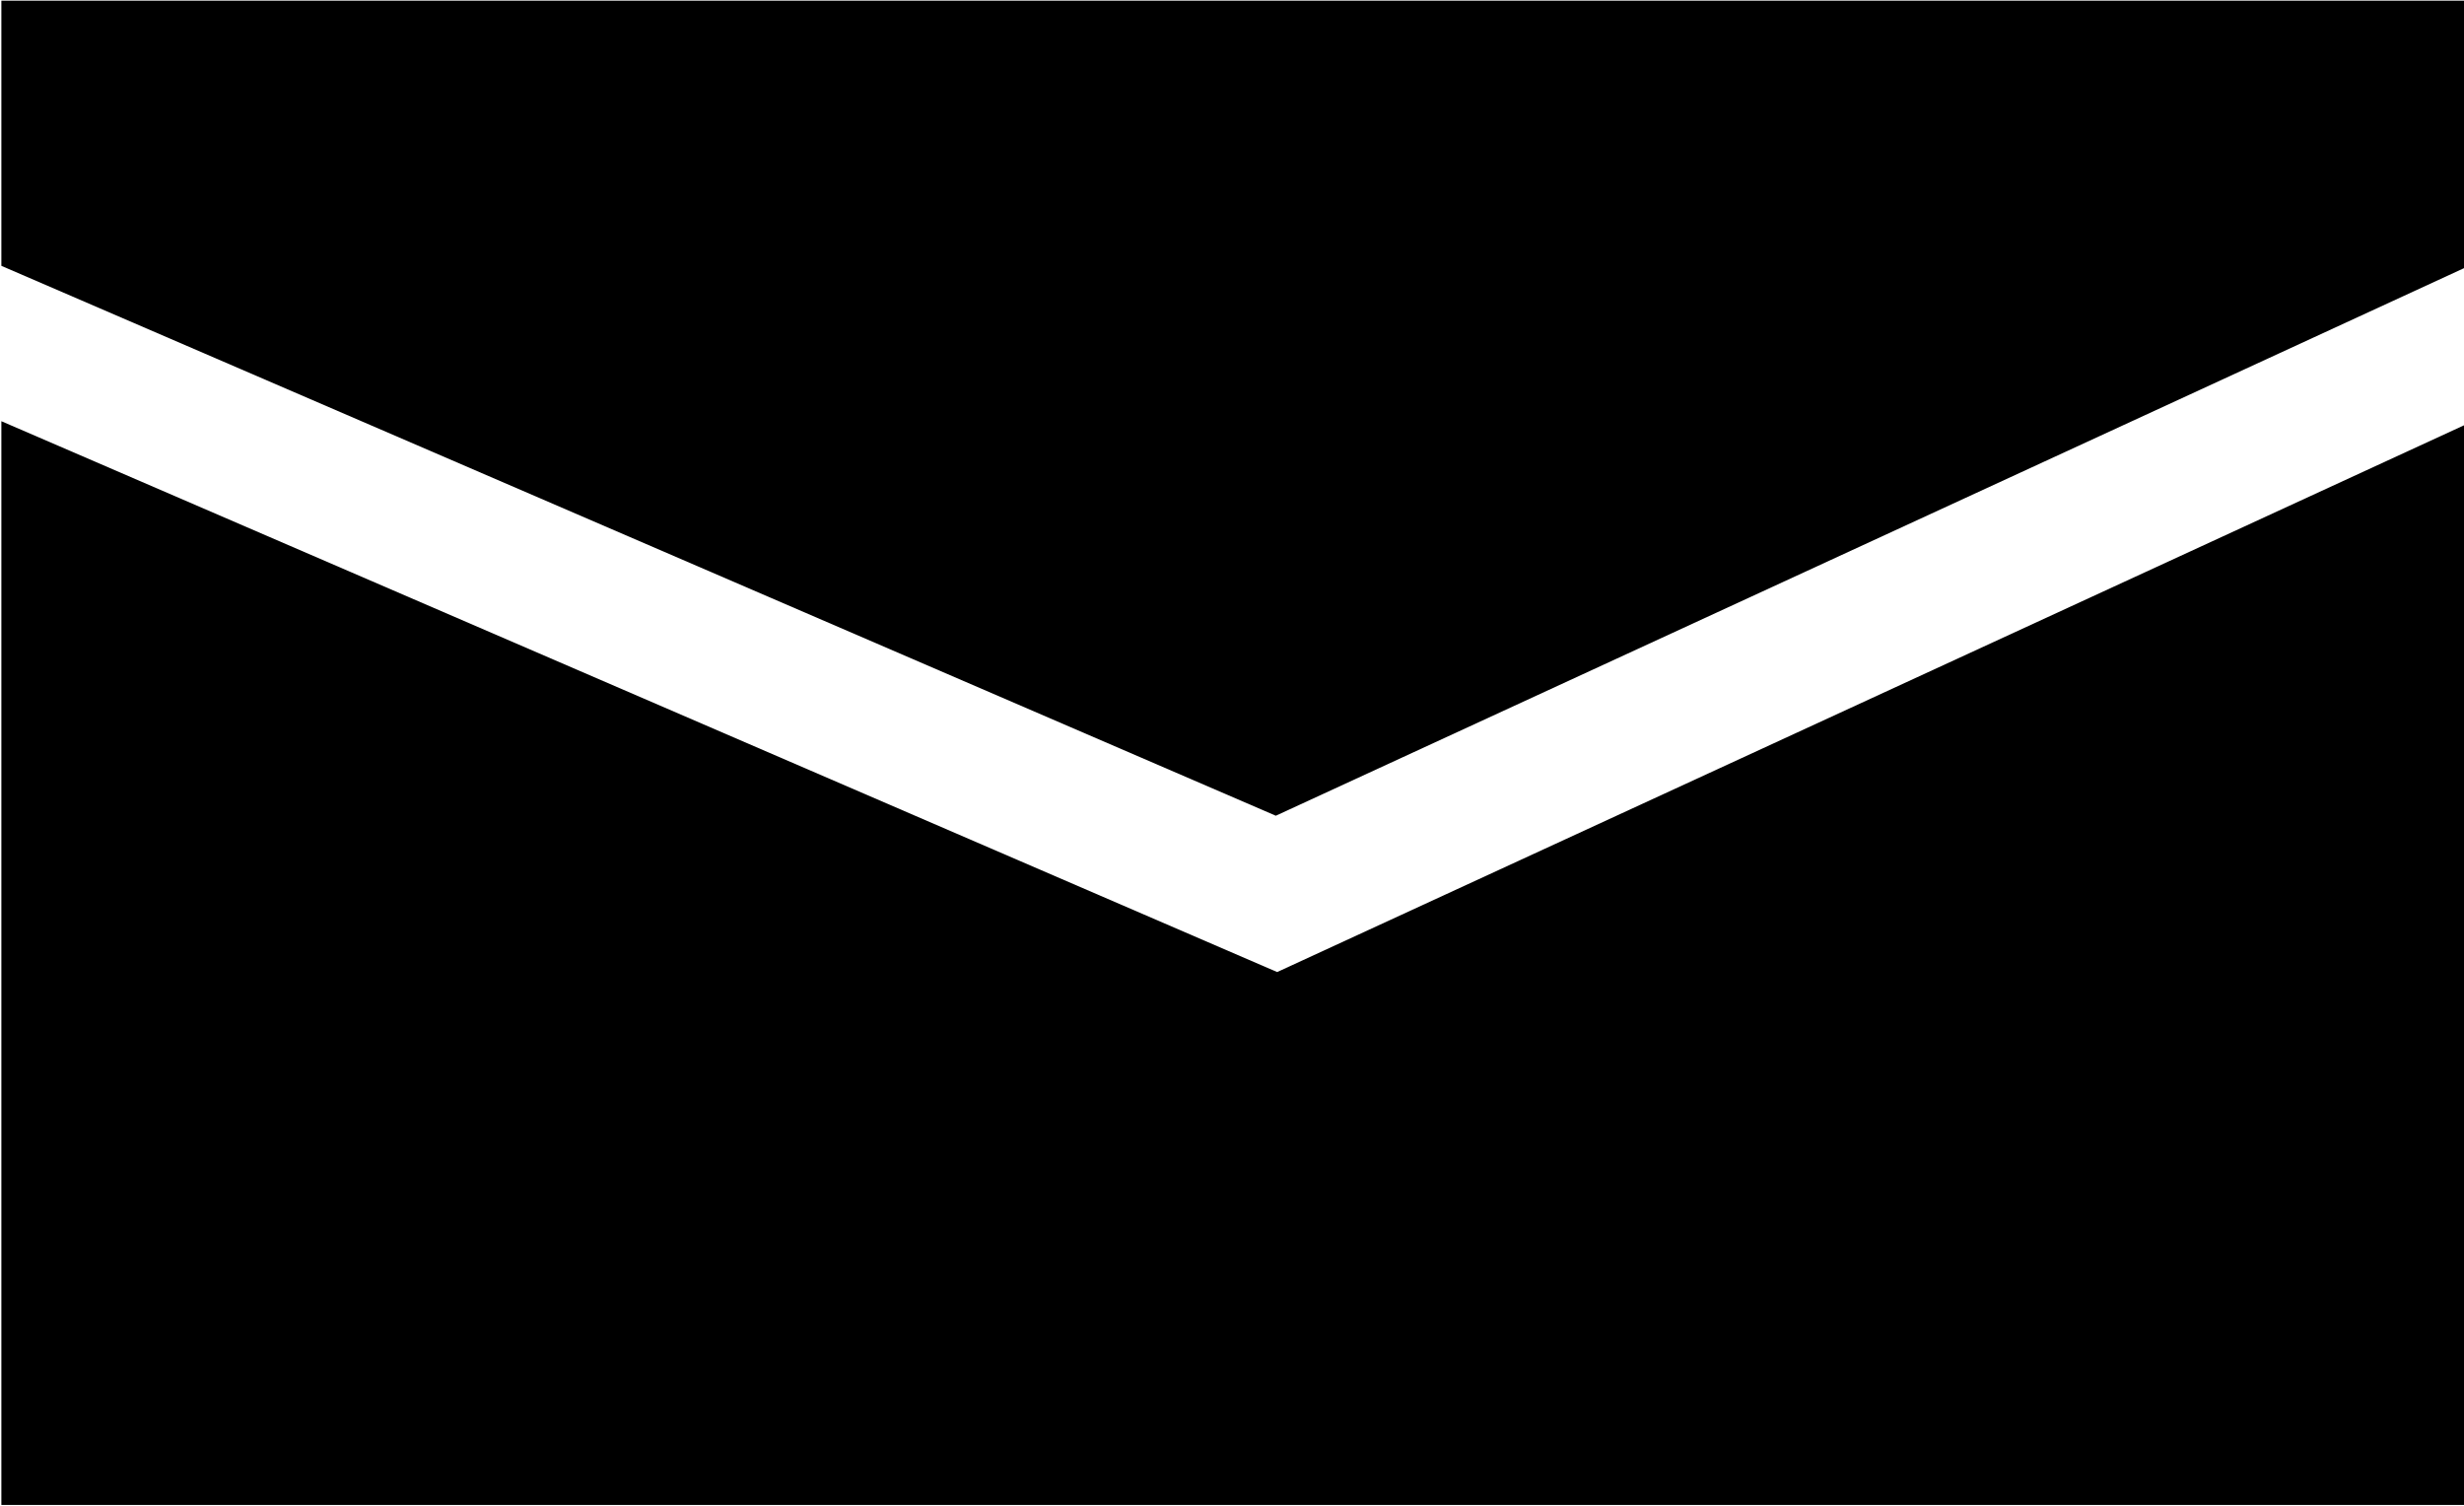 <svg xmlns="http://www.w3.org/2000/svg" width="18" height="11" viewBox="0 0 18 11">
  <defs>
    <style>
      .cls-1 {
        fill-rule: evenodd;
      }
    </style>
  </defs>
  <path id="comm_mail_bl02.svg" class="cls-1" d="M1272.01,6.349V8.286l9.31,4.017,8.68-4V6.349h-17.99Zm0,3.072v7.917H1290V9.451l-8.67,3.994Z" transform="translate(-1272 -6.344)"/>
</svg>
